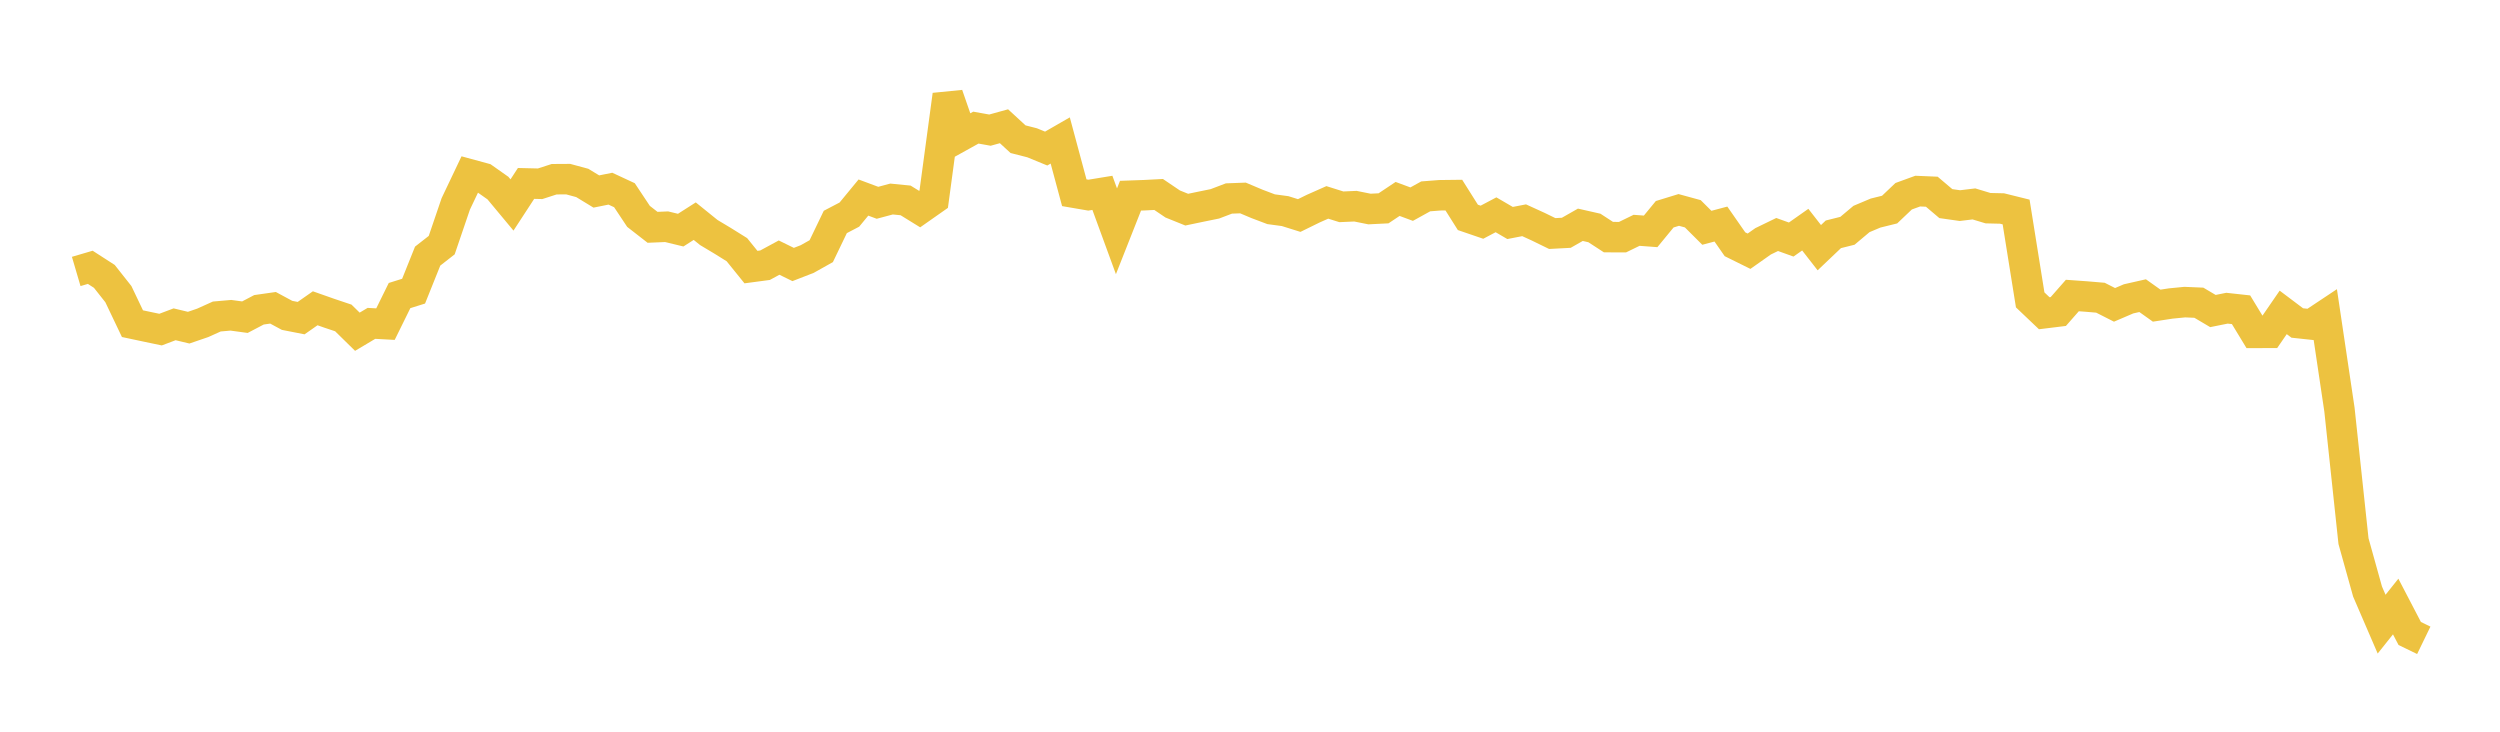 <svg width="164" height="48" xmlns="http://www.w3.org/2000/svg" xmlns:xlink="http://www.w3.org/1999/xlink"><path fill="none" stroke="rgb(237,194,64)" stroke-width="2" d="M5,17.807L5.922,17.536L6.844,18.13L7.766,19.297L8.689,21.233L9.611,21.429L10.533,21.622L11.455,21.274L12.377,21.495L13.299,21.179L14.222,20.763L15.144,20.682L16.066,20.807L16.988,20.323L17.91,20.191L18.832,20.688L19.754,20.869L20.677,20.223L21.599,20.548L22.521,20.857L23.443,21.762L24.365,21.213L25.287,21.263L26.21,19.389L27.132,19.1L28.054,16.801L28.976,16.081L29.898,13.375L30.82,11.438L31.743,11.689L32.665,12.339L33.587,13.447L34.509,12.033L35.431,12.055L36.353,11.757L37.275,11.751L38.198,12.001L39.12,12.563L40.042,12.377L40.964,12.806L41.886,14.194L42.808,14.912L43.731,14.873L44.653,15.097L45.575,14.508L46.497,15.253L47.419,15.805L48.341,16.38L49.263,17.521L50.186,17.398L51.108,16.899L52.03,17.351L52.952,16.993L53.874,16.476L54.796,14.56L55.719,14.078L56.641,12.959L57.563,13.303L58.485,13.056L59.407,13.147L60.329,13.716L61.251,13.069L62.174,6.224L63.096,8.883L64.018,8.372L64.94,8.537L65.862,8.282L66.784,9.131L67.707,9.367L68.629,9.746L69.551,9.215L70.473,12.644L71.395,12.802L72.317,12.651L73.24,15.173L74.162,12.838L75.084,12.805L76.006,12.757L76.928,13.381L77.85,13.753L78.772,13.56L79.695,13.372L80.617,13.021L81.539,12.987L82.461,13.376L83.383,13.725L84.305,13.849L85.228,14.138L86.15,13.686L87.072,13.277L87.994,13.567L88.916,13.526L89.838,13.712L90.76,13.666L91.683,13.05L92.605,13.392L93.527,12.882L94.449,12.81L95.371,12.799L96.293,14.261L97.216,14.577L98.138,14.09L99.06,14.628L99.982,14.449L100.904,14.87L101.826,15.32L102.749,15.271L103.671,14.746L104.593,14.955L105.515,15.555L106.437,15.558L107.359,15.109L108.281,15.178L109.204,14.055L110.126,13.772L111.048,14.024L111.97,14.943L112.892,14.698L113.814,16.023L114.737,16.48L115.659,15.83L116.581,15.383L117.503,15.714L118.425,15.065L119.347,16.248L120.269,15.371L121.192,15.14L122.114,14.366L123.036,13.977L123.958,13.749L124.88,12.873L125.802,12.537L126.725,12.576L127.647,13.357L128.569,13.488L129.491,13.377L130.413,13.656L131.335,13.678L132.257,13.907L133.18,19.672L134.102,20.549L135.024,20.436L135.946,19.386L136.868,19.452L137.79,19.53L138.713,19.999L139.635,19.604L140.557,19.395L141.479,20.051L142.401,19.909L143.323,19.819L144.246,19.858L145.168,20.404L146.09,20.218L147.012,20.319L147.934,21.837L148.856,21.834L149.778,20.493L150.701,21.188L151.623,21.287L152.545,20.674L153.467,26.864L154.389,35.498L155.311,38.805L156.234,40.945L157.156,39.788L158.078,41.557L159,42.005"></path></svg>